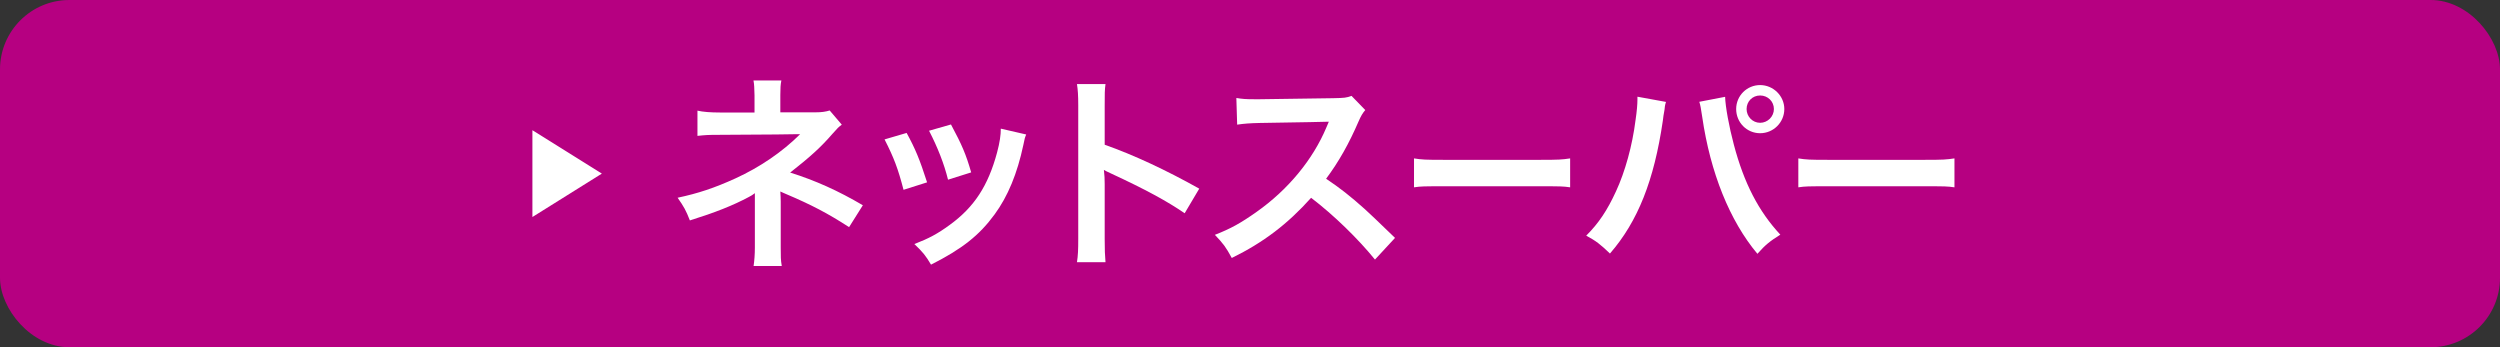 <?xml version="1.0" encoding="UTF-8"?>
<svg id="_レイヤー_2" data-name="レイヤー 2" xmlns="http://www.w3.org/2000/svg" viewBox="0 0 432 60">
  <rect x="0" y="0" width="432" height="60" fill="#333333" stroke="none"/>
  <defs>
    <style>
      .cls-1 {
        fill: #fff;
      }

      .cls-2 {
        fill: #b60081;
      }
    </style>
  </defs>
  <g id="_レイヤー_1-2" data-name="レイヤー 1">
    <g>
      <rect class="cls-2" width="432" height="60" rx="12" ry="12"/>
      <g>
        <path class="cls-1" d="M130.22,45.98c.14-.97.22-2.02.22-3.2v-9.4c-.36.29-.61.43-1.08.68-2.7,1.44-5.76,2.66-10.15,4.03-.68-1.73-1.01-2.34-2.12-3.92,3.56-.76,6.37-1.69,10.01-3.35,4.17-1.91,8.06-4.54,11.16-7.63h-.76q-.22.04-13.17.11c-2.09,0-2.48.04-3.81.18v-4.36c.94.22,2.3.32,3.85.32h6.01v-2.95c-.04-1.33-.04-1.84-.18-2.59h4.82c-.14.68-.18,1.33-.18,2.52v2.99h6.08c1.08,0,1.76-.11,2.45-.32l2.09,2.45c-.61.47-.65.5-1.58,1.55-2.02,2.34-3.89,4.03-7.34,6.73,4.36,1.37,8.28,3.13,12.56,5.65l-2.38,3.78c-3.67-2.38-6.48-3.85-10.98-5.76-.47-.22-.54-.22-.9-.4.04.43.07,1.44.07,1.76v7.92c0,1.58,0,2.16.18,3.2h-4.86Z"/>
        <path class="cls-1" d="M156.67,22.98c1.51,2.77,2.23,4.5,3.53,8.53l-4.07,1.29c-.94-3.63-1.66-5.54-3.28-8.71l3.82-1.12ZM177.33,23.23c-.22.54-.29.72-.5,1.84-1.04,4.9-2.66,8.85-4.97,11.99-2.66,3.64-5.65,5.98-10.98,8.67-.94-1.58-1.37-2.12-2.88-3.56,2.52-.97,4-1.76,6.12-3.31,4.21-3.06,6.62-6.73,8.17-12.49.47-1.76.65-3.02.65-4.14l4.39,1.01ZM164.33,21.51c1.91,3.56,2.59,5.15,3.49,8.28l-4,1.26c-.68-2.74-1.76-5.51-3.28-8.46l3.78-1.08Z"/>
        <path class="cls-1" d="M186.1,45.3c.18-1.15.22-2.12.22-4.03v-23.07c0-1.76-.07-2.7-.22-3.67h4.93c-.14,1.08-.14,1.55-.14,3.78v6.7c4.93,1.73,10.58,4.36,16.34,7.59l-2.52,4.25c-2.99-2.05-6.73-4.1-12.74-6.88-.83-.4-.94-.43-1.22-.61.11,1.01.14,1.44.14,2.45v9.5c0,1.87.04,2.81.14,4h-4.93Z"/>
        <path class="cls-1" d="M237.61,44.87c-2.99-3.67-7.13-7.7-11.05-10.69-4.07,4.54-8.21,7.7-13.71,10.4-1.01-1.87-1.44-2.45-2.92-4,2.77-1.08,4.5-2.05,7.2-3.96,5.43-3.82,9.75-9.04,12.09-14.65l.4-.94q-.58.04-11.92.22c-1.73.04-2.7.11-3.92.29l-.14-4.61c1.01.18,1.69.22,3.17.22h.86l12.67-.18c2.02-.04,2.3-.07,3.2-.4l2.38,2.45c-.47.54-.76,1.04-1.15,1.94-1.66,3.85-3.42,6.98-5.62,9.93,2.27,1.51,4.21,3.02,6.66,5.22q.9.79,5.25,5l-3.46,3.74Z"/>
        <path class="cls-1" d="M244.33,27.37c1.39.22,1.98.25,5.1.25h16.79c3.12,0,3.72-.04,5.1-.25v5c-1.26-.18-1.61-.18-5.13-.18h-16.72c-3.53,0-3.87,0-5.13.18v-5Z"/>
        <path class="cls-1" d="M287.88,17.62c-.11.4-.14.43-.18.72l-.07.61-.18,1.04-.11.86c-1.51,10.33-4.32,17.42-9.14,22.96-1.69-1.62-2.38-2.16-4.1-3.09,2.16-2.16,3.63-4.36,5.15-7.67,1.55-3.35,2.81-7.81,3.38-12.35.22-1.48.32-2.7.32-3.49v-.5l4.93.9ZM298.1,16.72c.04,1.66.68,5.18,1.51,8.28,1.76,6.66,4.28,11.52,8.03,15.55-1.83,1.15-2.59,1.76-3.96,3.31-4.79-5.72-8.13-14-9.54-23.68-.22-1.48-.32-2.05-.5-2.59l4.46-.86ZM308.33,18.84c0,2.3-1.87,4.18-4.18,4.18s-4.14-1.87-4.14-4.18,1.87-4.14,4.14-4.14,4.18,1.87,4.18,4.14ZM301.81,18.84c0,1.3,1.04,2.38,2.34,2.38s2.38-1.08,2.38-2.38-1.04-2.34-2.38-2.34-2.34,1.04-2.34,2.34Z"/>
        <path class="cls-1" d="M310.74,27.37c1.39.22,1.98.25,5.1.25h16.79c3.12,0,3.72-.04,5.1-.25v5c-1.26-.18-1.61-.18-5.13-.18h-16.72c-3.53,0-3.87,0-5.13.18v-5Z"/>
      </g>
      <polygon class="cls-1" points="92 22.5 104 30 92 37.5 92 22.5"/>
    </g>
  </g>
</svg>